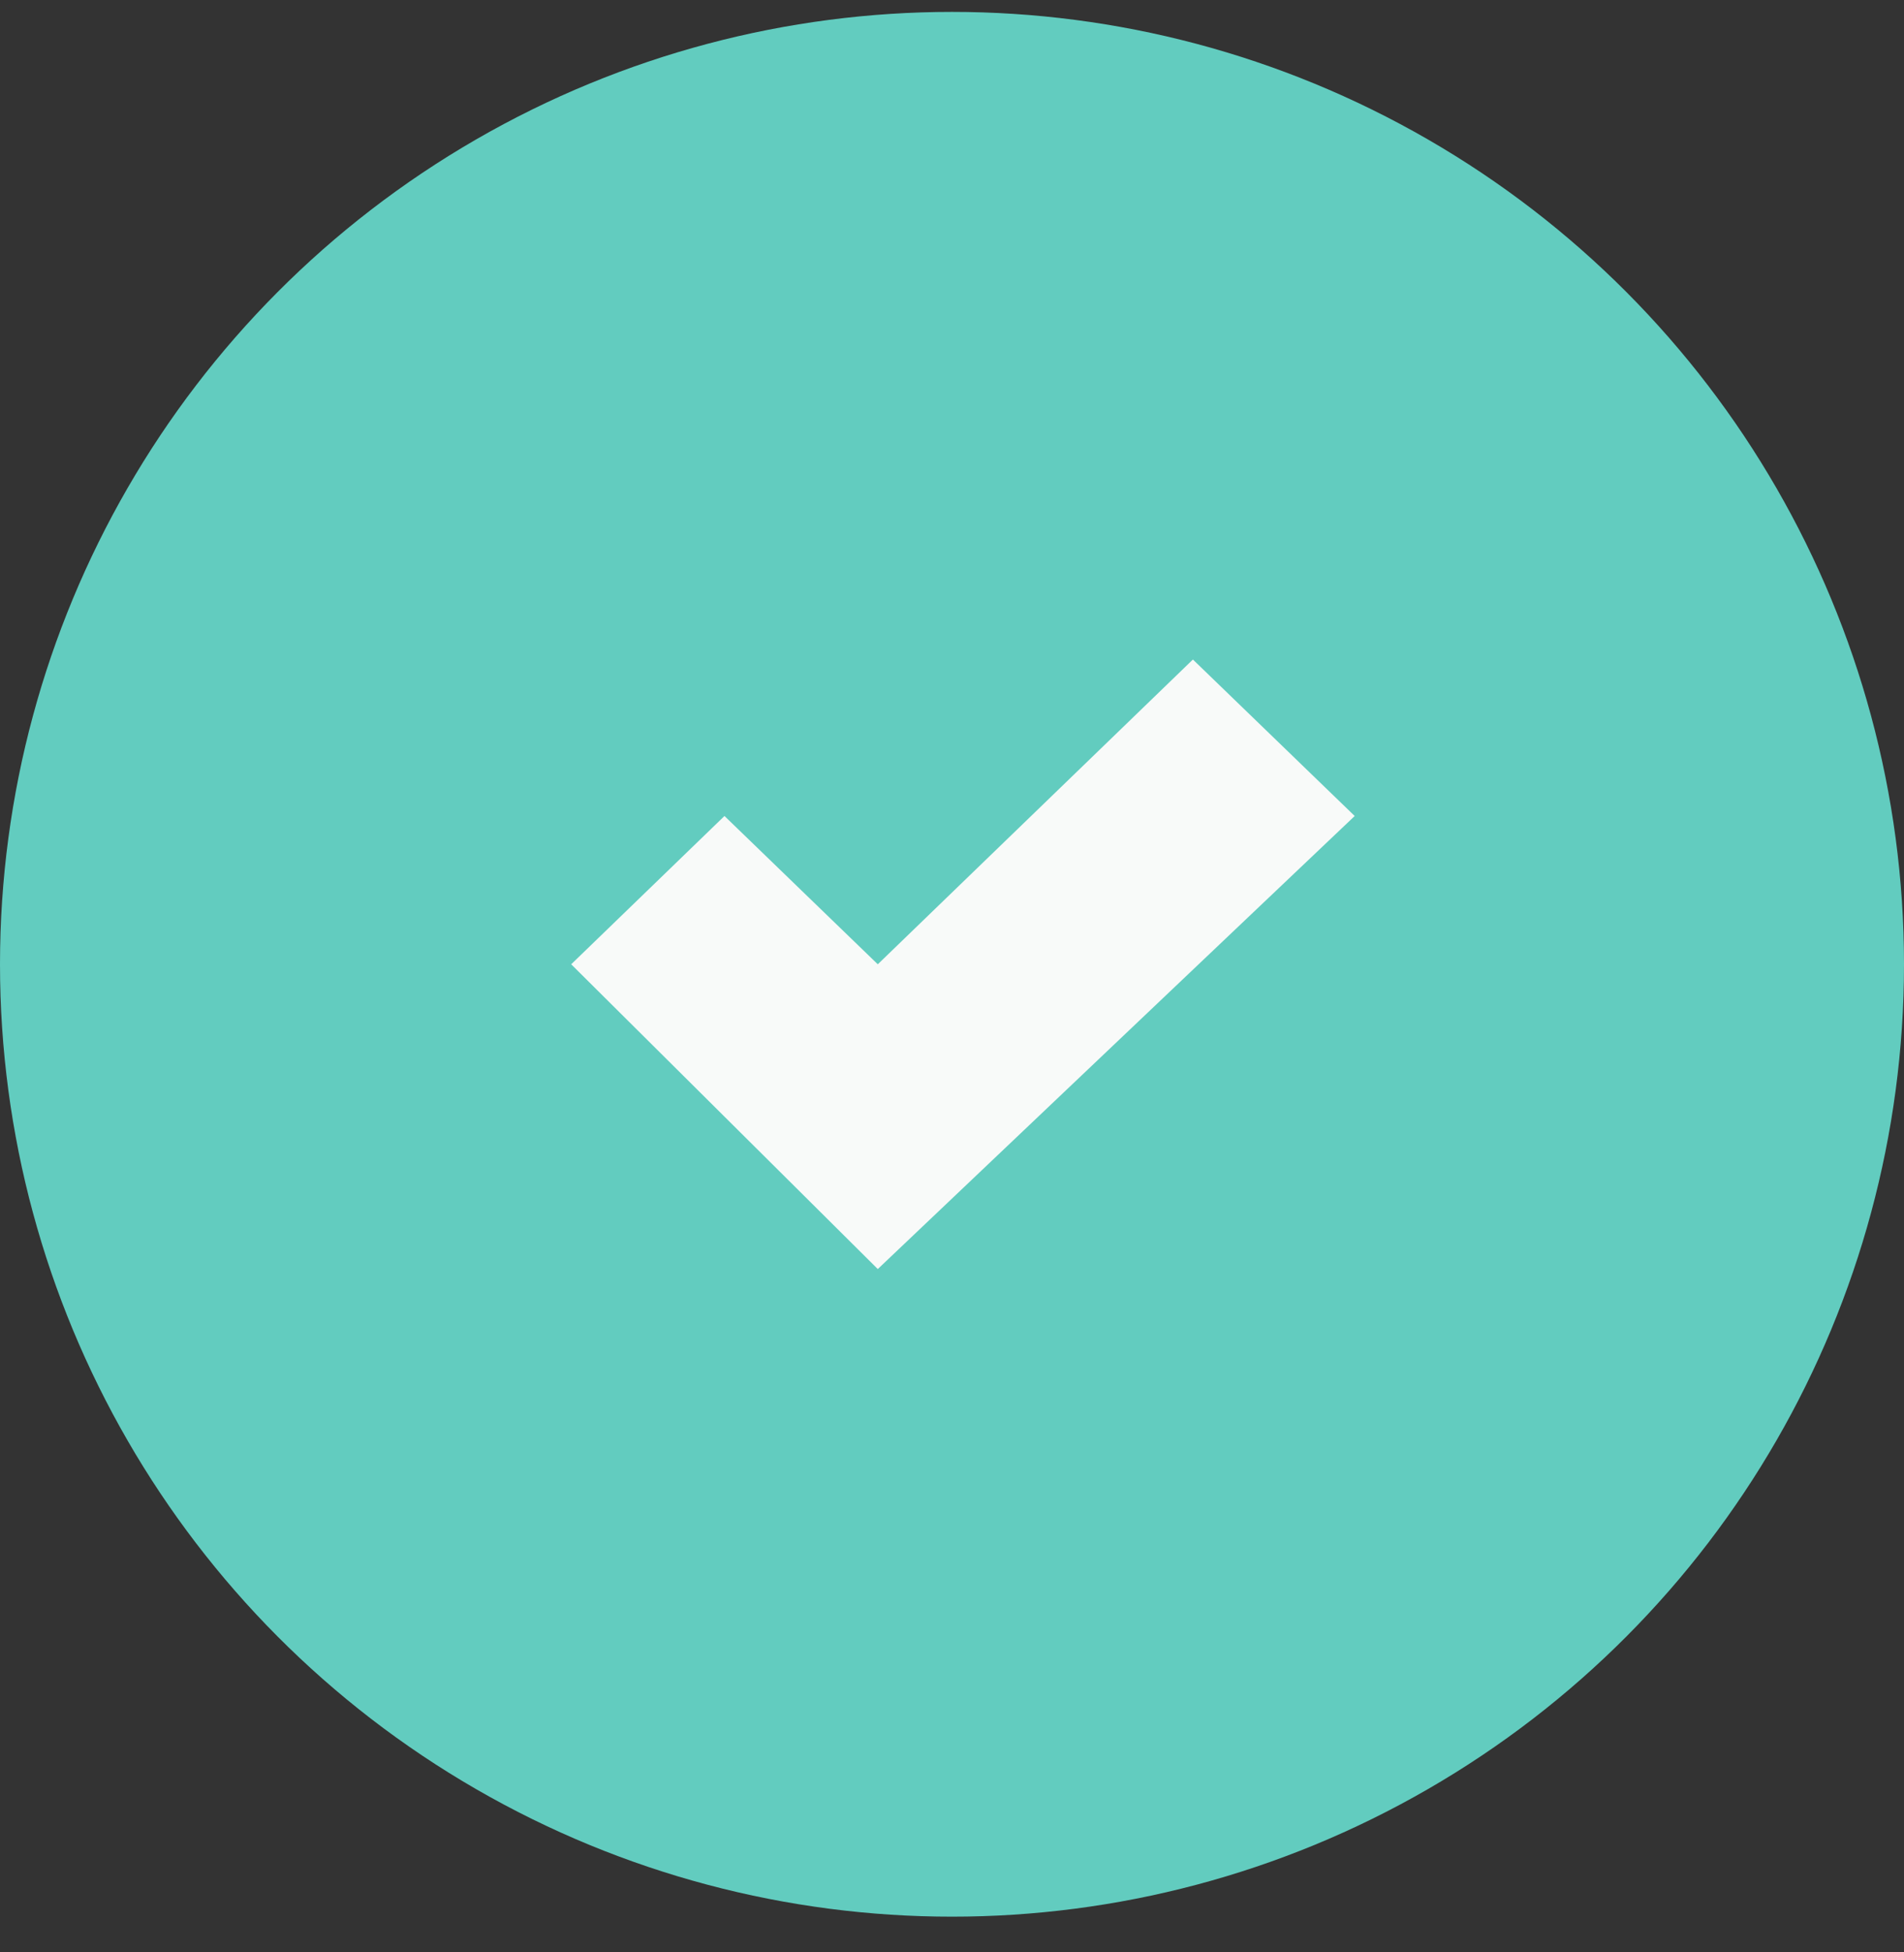 <svg xmlns="http://www.w3.org/2000/svg" width="40" height="41" viewBox="0 0 40 41" fill="none"><rect x="0" y="0" width="40" height="41" fill="#333333" stroke="none"/><circle cx="20" cy="20.25" r="20" fill="#62CCBF"></circle><path d="M15.22 17.136L12 20.25L18.441 26.65L28.46 17.136L25.061 13.85L18.441 20.25L15.22 17.136Z" fill="#F8FAF9"></path></svg>